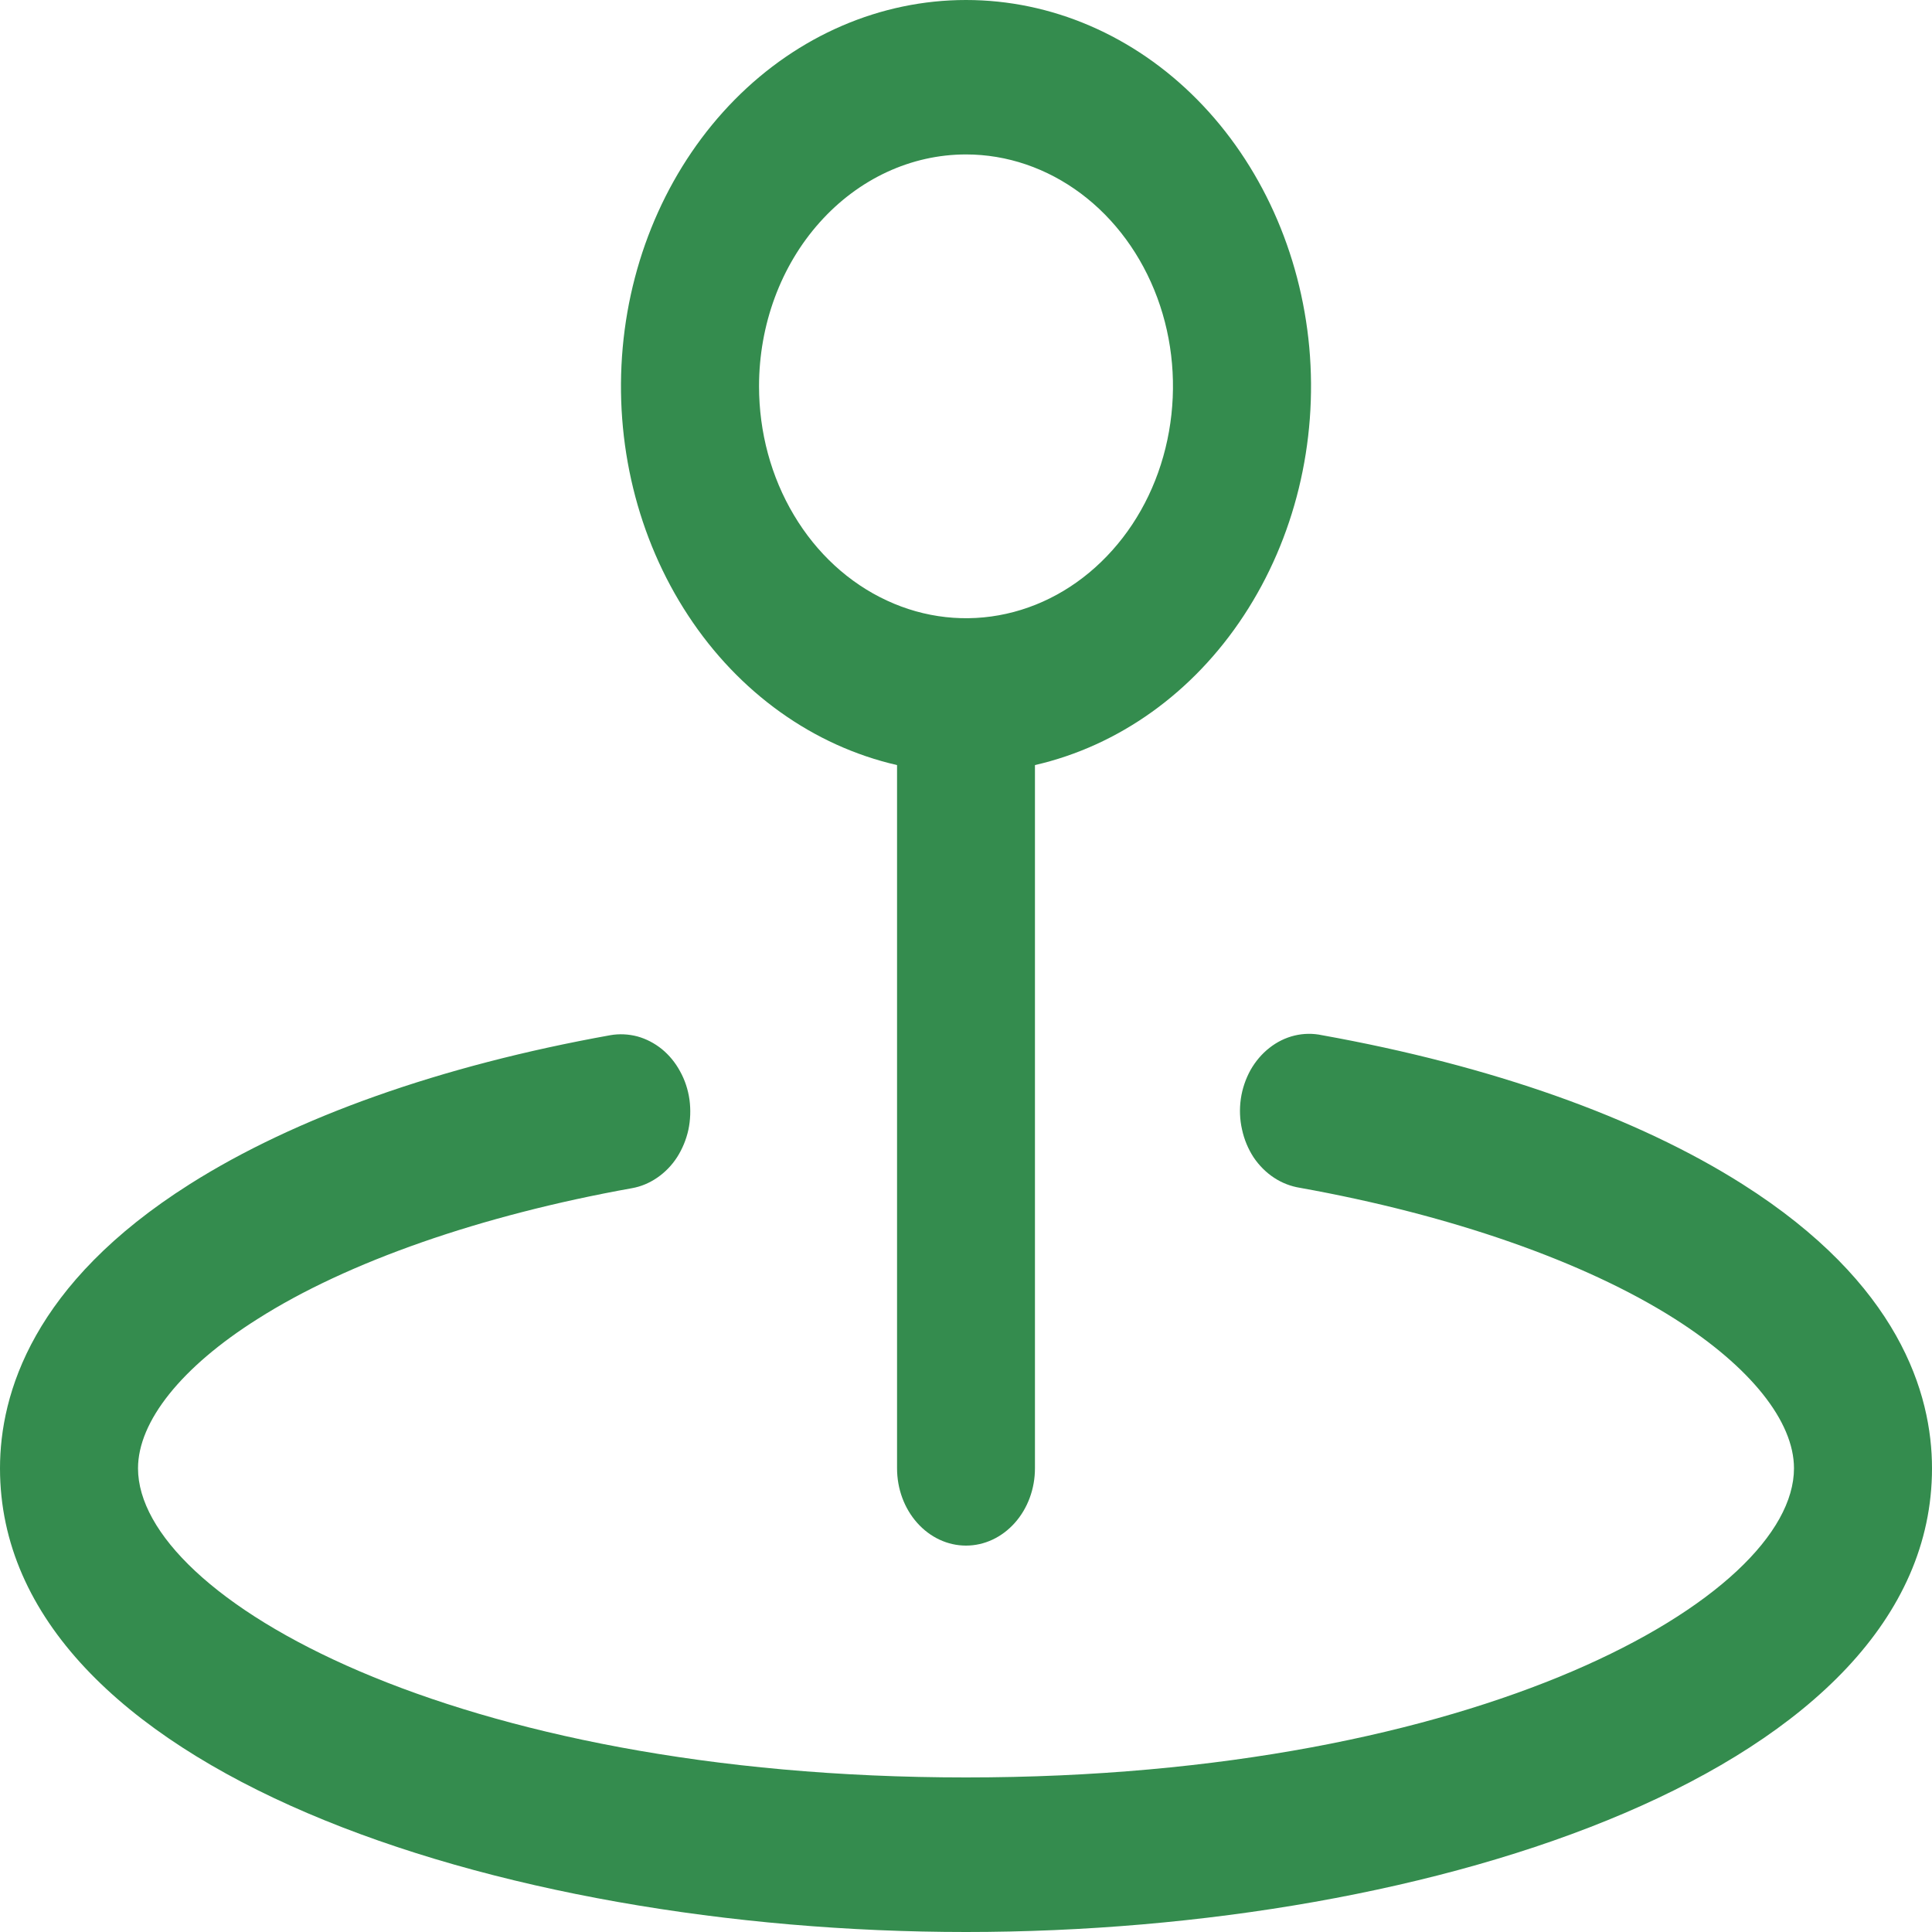 <svg xmlns="http://www.w3.org/2000/svg" width="16" height="16" viewBox="0 0 16 16" fill="none"><path d="M7.429 6.336V12.16C7.429 12.33 7.489 12.492 7.596 12.612C7.703 12.732 7.848 12.8 8 12.8C8.152 12.8 8.297 12.732 8.404 12.612C8.511 12.492 8.571 12.33 8.571 12.16V6.336C9.265 6.177 9.882 5.736 10.301 5.097C10.721 4.458 10.914 3.668 10.843 2.878C10.771 2.089 10.441 1.358 9.916 0.826C9.391 0.294 8.708 0 8 0C7.292 0 6.609 0.294 6.084 0.826C5.559 1.358 5.228 2.089 5.157 2.878C5.086 3.668 5.279 4.458 5.699 5.097C6.118 5.736 6.735 6.177 7.429 6.336ZM8 1.279C8.339 1.279 8.67 1.392 8.952 1.603C9.234 1.814 9.454 2.114 9.584 2.465C9.714 2.816 9.747 3.202 9.681 3.574C9.615 3.947 9.452 4.289 9.212 4.557C8.972 4.826 8.667 5.009 8.334 5.083C8.002 5.157 7.657 5.119 7.344 4.973C7.031 4.828 6.763 4.582 6.575 4.266C6.386 3.95 6.286 3.579 6.286 3.199C6.286 2.69 6.466 2.202 6.788 1.842C7.109 1.482 7.545 1.279 8 1.279ZM16 12.16C16 14.654 11.878 16 8 16C4.122 16 0 14.654 0 12.16C0 11.541 0.272 10.629 1.571 9.807C2.447 9.252 3.651 8.825 5.055 8.573C5.129 8.56 5.205 8.564 5.278 8.583C5.351 8.603 5.42 8.639 5.481 8.688C5.542 8.738 5.593 8.8 5.632 8.872C5.672 8.944 5.698 9.023 5.71 9.107C5.721 9.19 5.718 9.275 5.701 9.356C5.683 9.438 5.651 9.515 5.607 9.584C5.563 9.652 5.507 9.709 5.443 9.753C5.379 9.797 5.308 9.827 5.234 9.84C3.981 10.065 2.876 10.45 2.132 10.924C1.504 11.32 1.143 11.771 1.143 12.16C1.143 13.229 3.751 14.72 8 14.72C12.249 14.72 14.857 13.229 14.857 12.16C14.857 11.771 14.496 11.32 13.868 10.921C13.121 10.447 12.019 10.062 10.766 9.837C10.691 9.825 10.617 9.797 10.552 9.754C10.486 9.711 10.428 9.653 10.382 9.585C10.337 9.516 10.304 9.438 10.286 9.354C10.267 9.271 10.264 9.185 10.276 9.1C10.288 9.016 10.316 8.935 10.356 8.862C10.397 8.79 10.45 8.727 10.513 8.678C10.575 8.629 10.646 8.594 10.721 8.576C10.796 8.558 10.873 8.557 10.948 8.573C12.351 8.825 13.556 9.252 14.431 9.807C15.728 10.629 16 11.541 16 12.16Z" fill="#348C4E"></path></svg>
